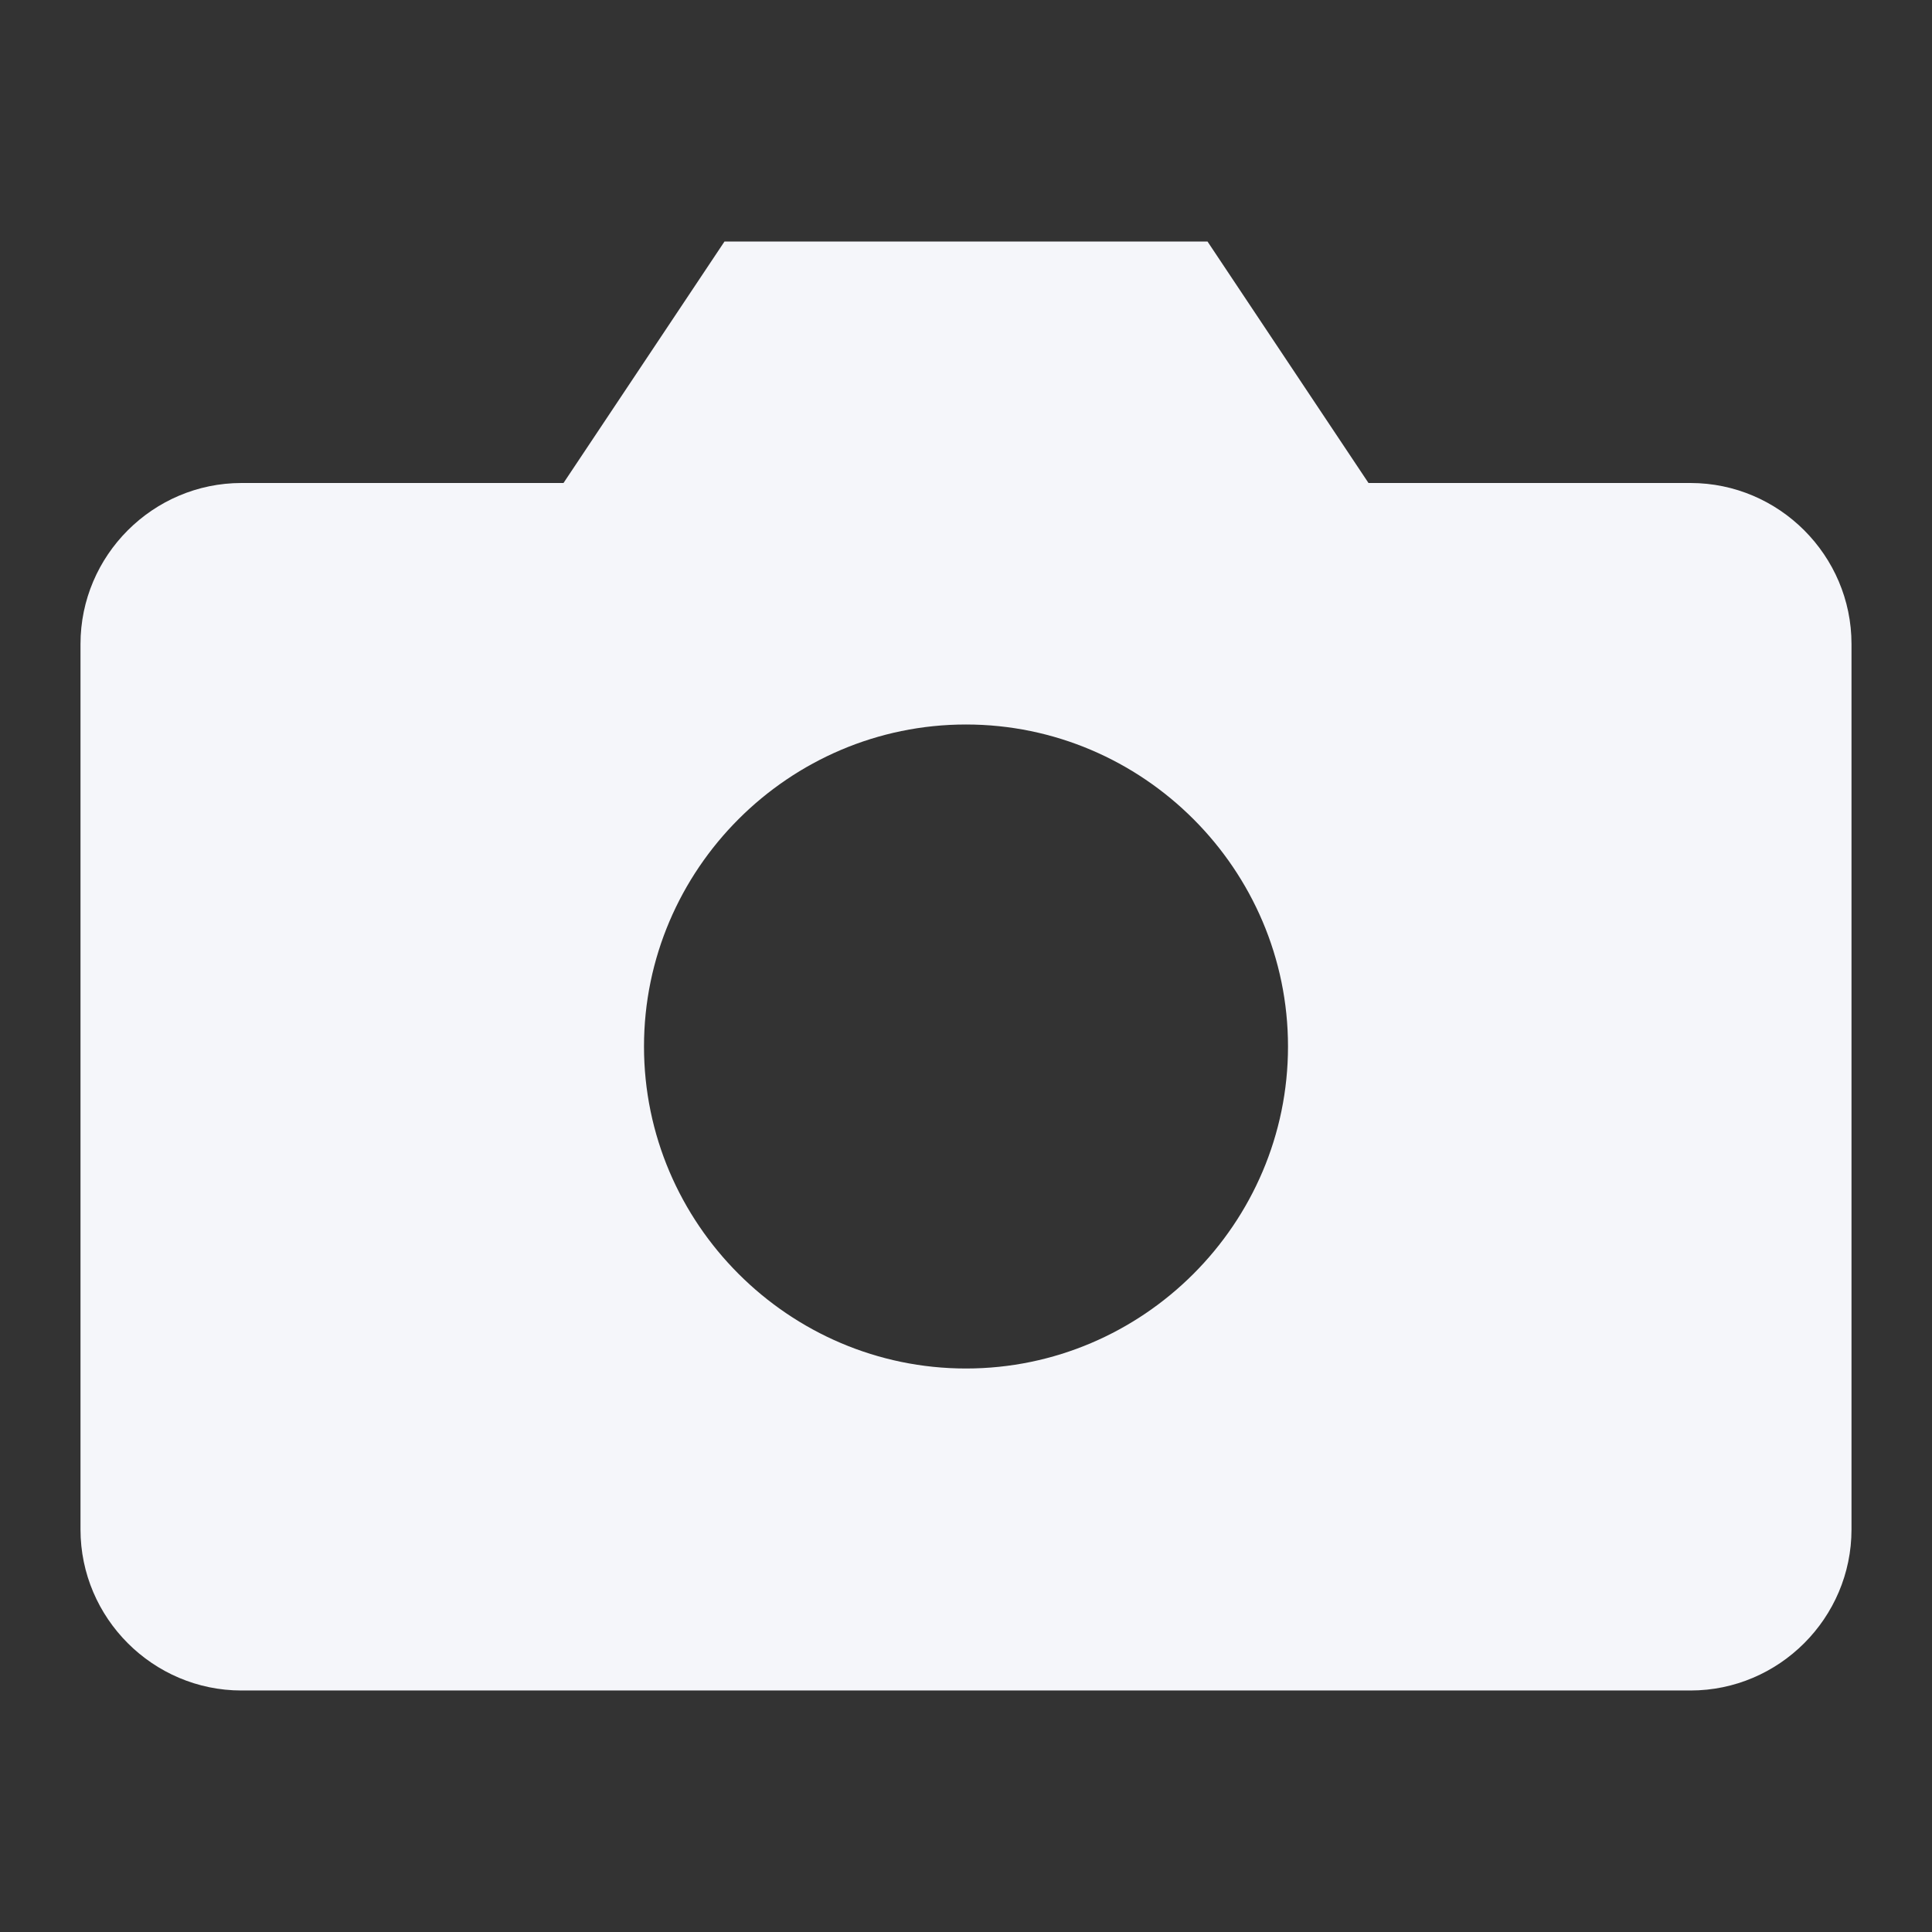 <?xml version="1.0" encoding="utf-8"?>
<!-- Generator: Adobe Illustrator 23.0.1, SVG Export Plug-In . SVG Version: 6.00 Build 0)  -->
<svg version="1.1" id="Layer_1" xmlns="http://www.w3.org/2000/svg" xmlns:xlink="http://www.w3.org/1999/xlink" x="0px" y="0px"
	 width="24px" height="24px" viewBox="0 0 24 24" style="enable-background:new 0 0 24 24;" xml:space="preserve">
<rect x="0" y="0" width="24" height="24" fill="#333333" stroke="none"/>
<style type="text/css">
	.st0{fill:#F5F6FA;}
</style>
<path class="st0" d="M21,6h-4l-2-3H9L7,6H3C1.9,6,1,6.9,1,8v11c0,1.1,0.9,2,2,2h18c1.1,0,2-0.9,2-2V8C23,6.9,22.1,6,21,6z M12,17
	c-2.2,0-4-1.8-4-4s1.8-4,4-4s4,1.8,4,4S14.2,17,12,17z"/>
</svg>

